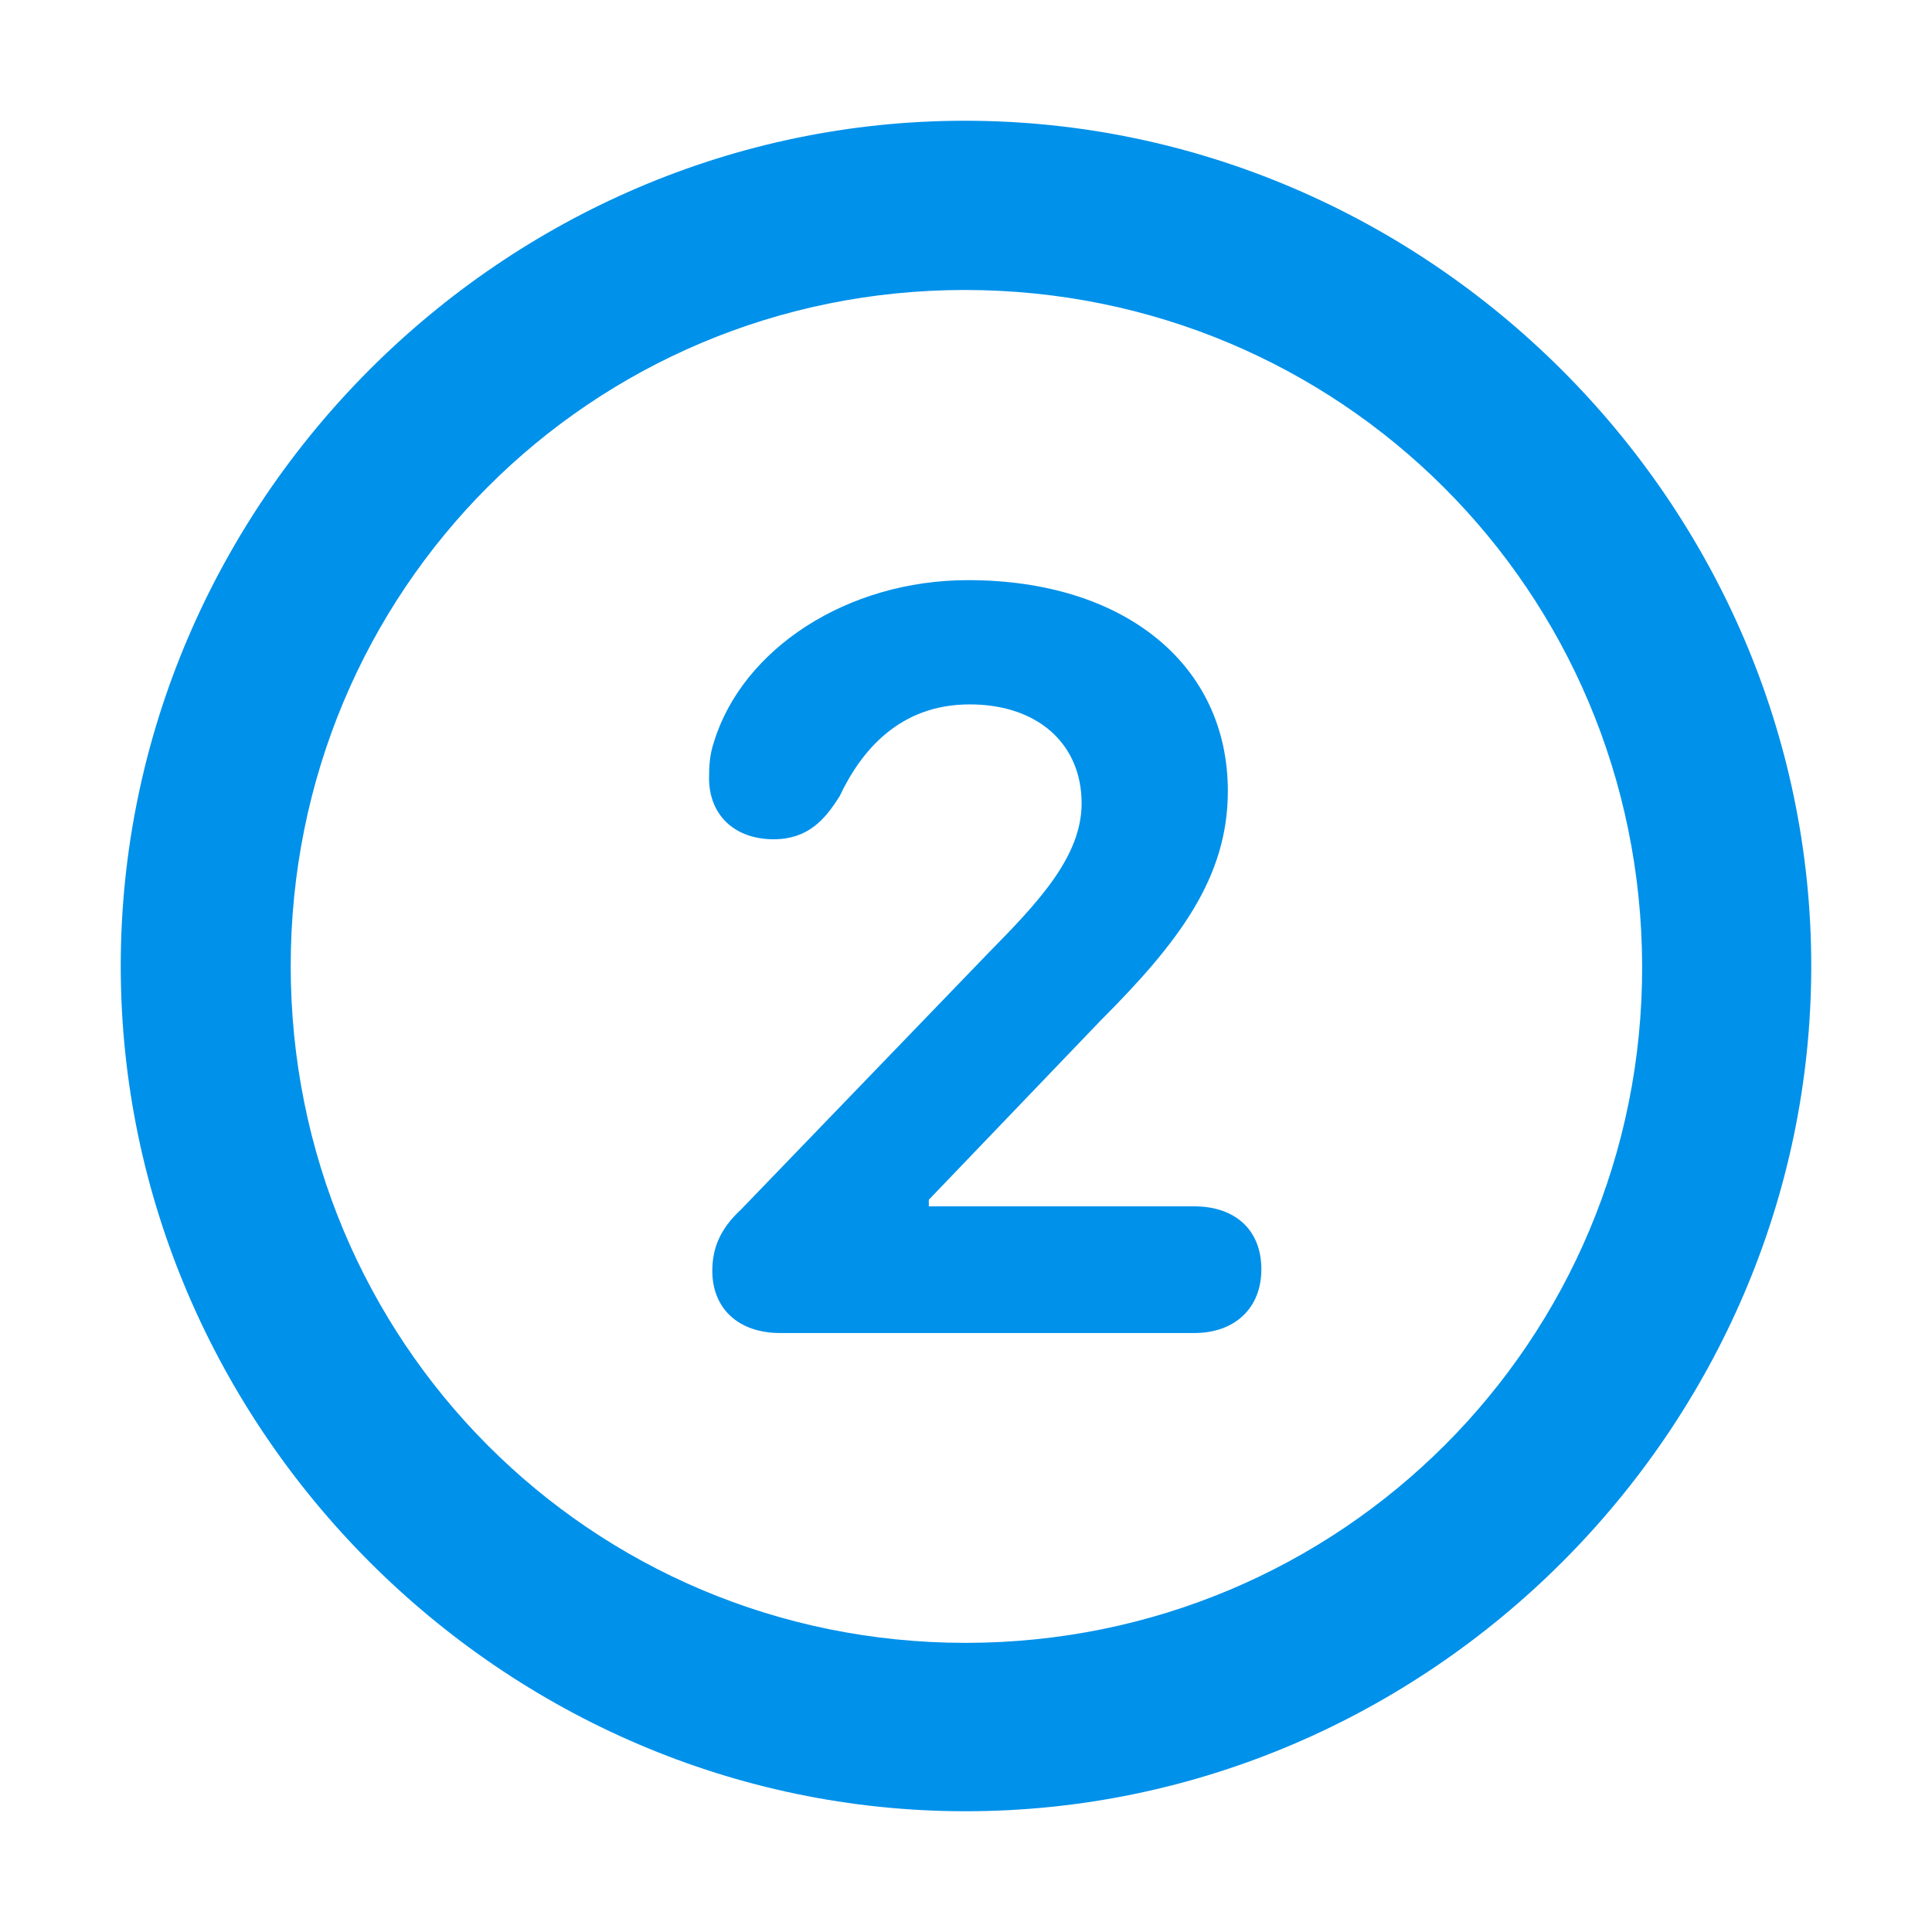 <svg width="32" height="32" viewBox="0 0 32 32" fill="none" xmlns="http://www.w3.org/2000/svg">
<path d="M15.993 30C23.666 30 30 23.663 30 16C30 8.337 23.653 2 15.98 2C8.32 2 2 8.337 2 16C2 23.663 8.333 30 15.993 30ZM15.993 27.211C9.782 27.211 4.815 22.215 4.815 16C4.815 9.785 9.782 4.803 15.98 4.803C22.191 4.803 27.185 9.785 27.199 16C27.212 22.215 22.205 27.211 15.993 27.211ZM12.921 22.079H19.782C20.446 22.079 20.892 21.673 20.892 21.023C20.892 20.36 20.446 19.981 19.782 19.981H15.384V19.872L18.226 16.907C19.525 15.607 20.337 14.538 20.337 13.102C20.337 11.004 18.619 9.609 16.034 9.609C14.031 9.609 12.299 10.747 11.825 12.29C11.757 12.493 11.744 12.683 11.744 12.886C11.744 13.509 12.177 13.901 12.813 13.901C13.381 13.901 13.665 13.576 13.909 13.184C14.261 12.439 14.897 11.667 16.061 11.667C17.184 11.667 17.915 12.317 17.915 13.306C17.915 14.186 17.198 14.944 16.372 15.783L12.272 20.035C11.92 20.36 11.798 20.685 11.798 21.05C11.798 21.673 12.231 22.079 12.921 22.079Z" fill="#0091EA"/>
</svg>
